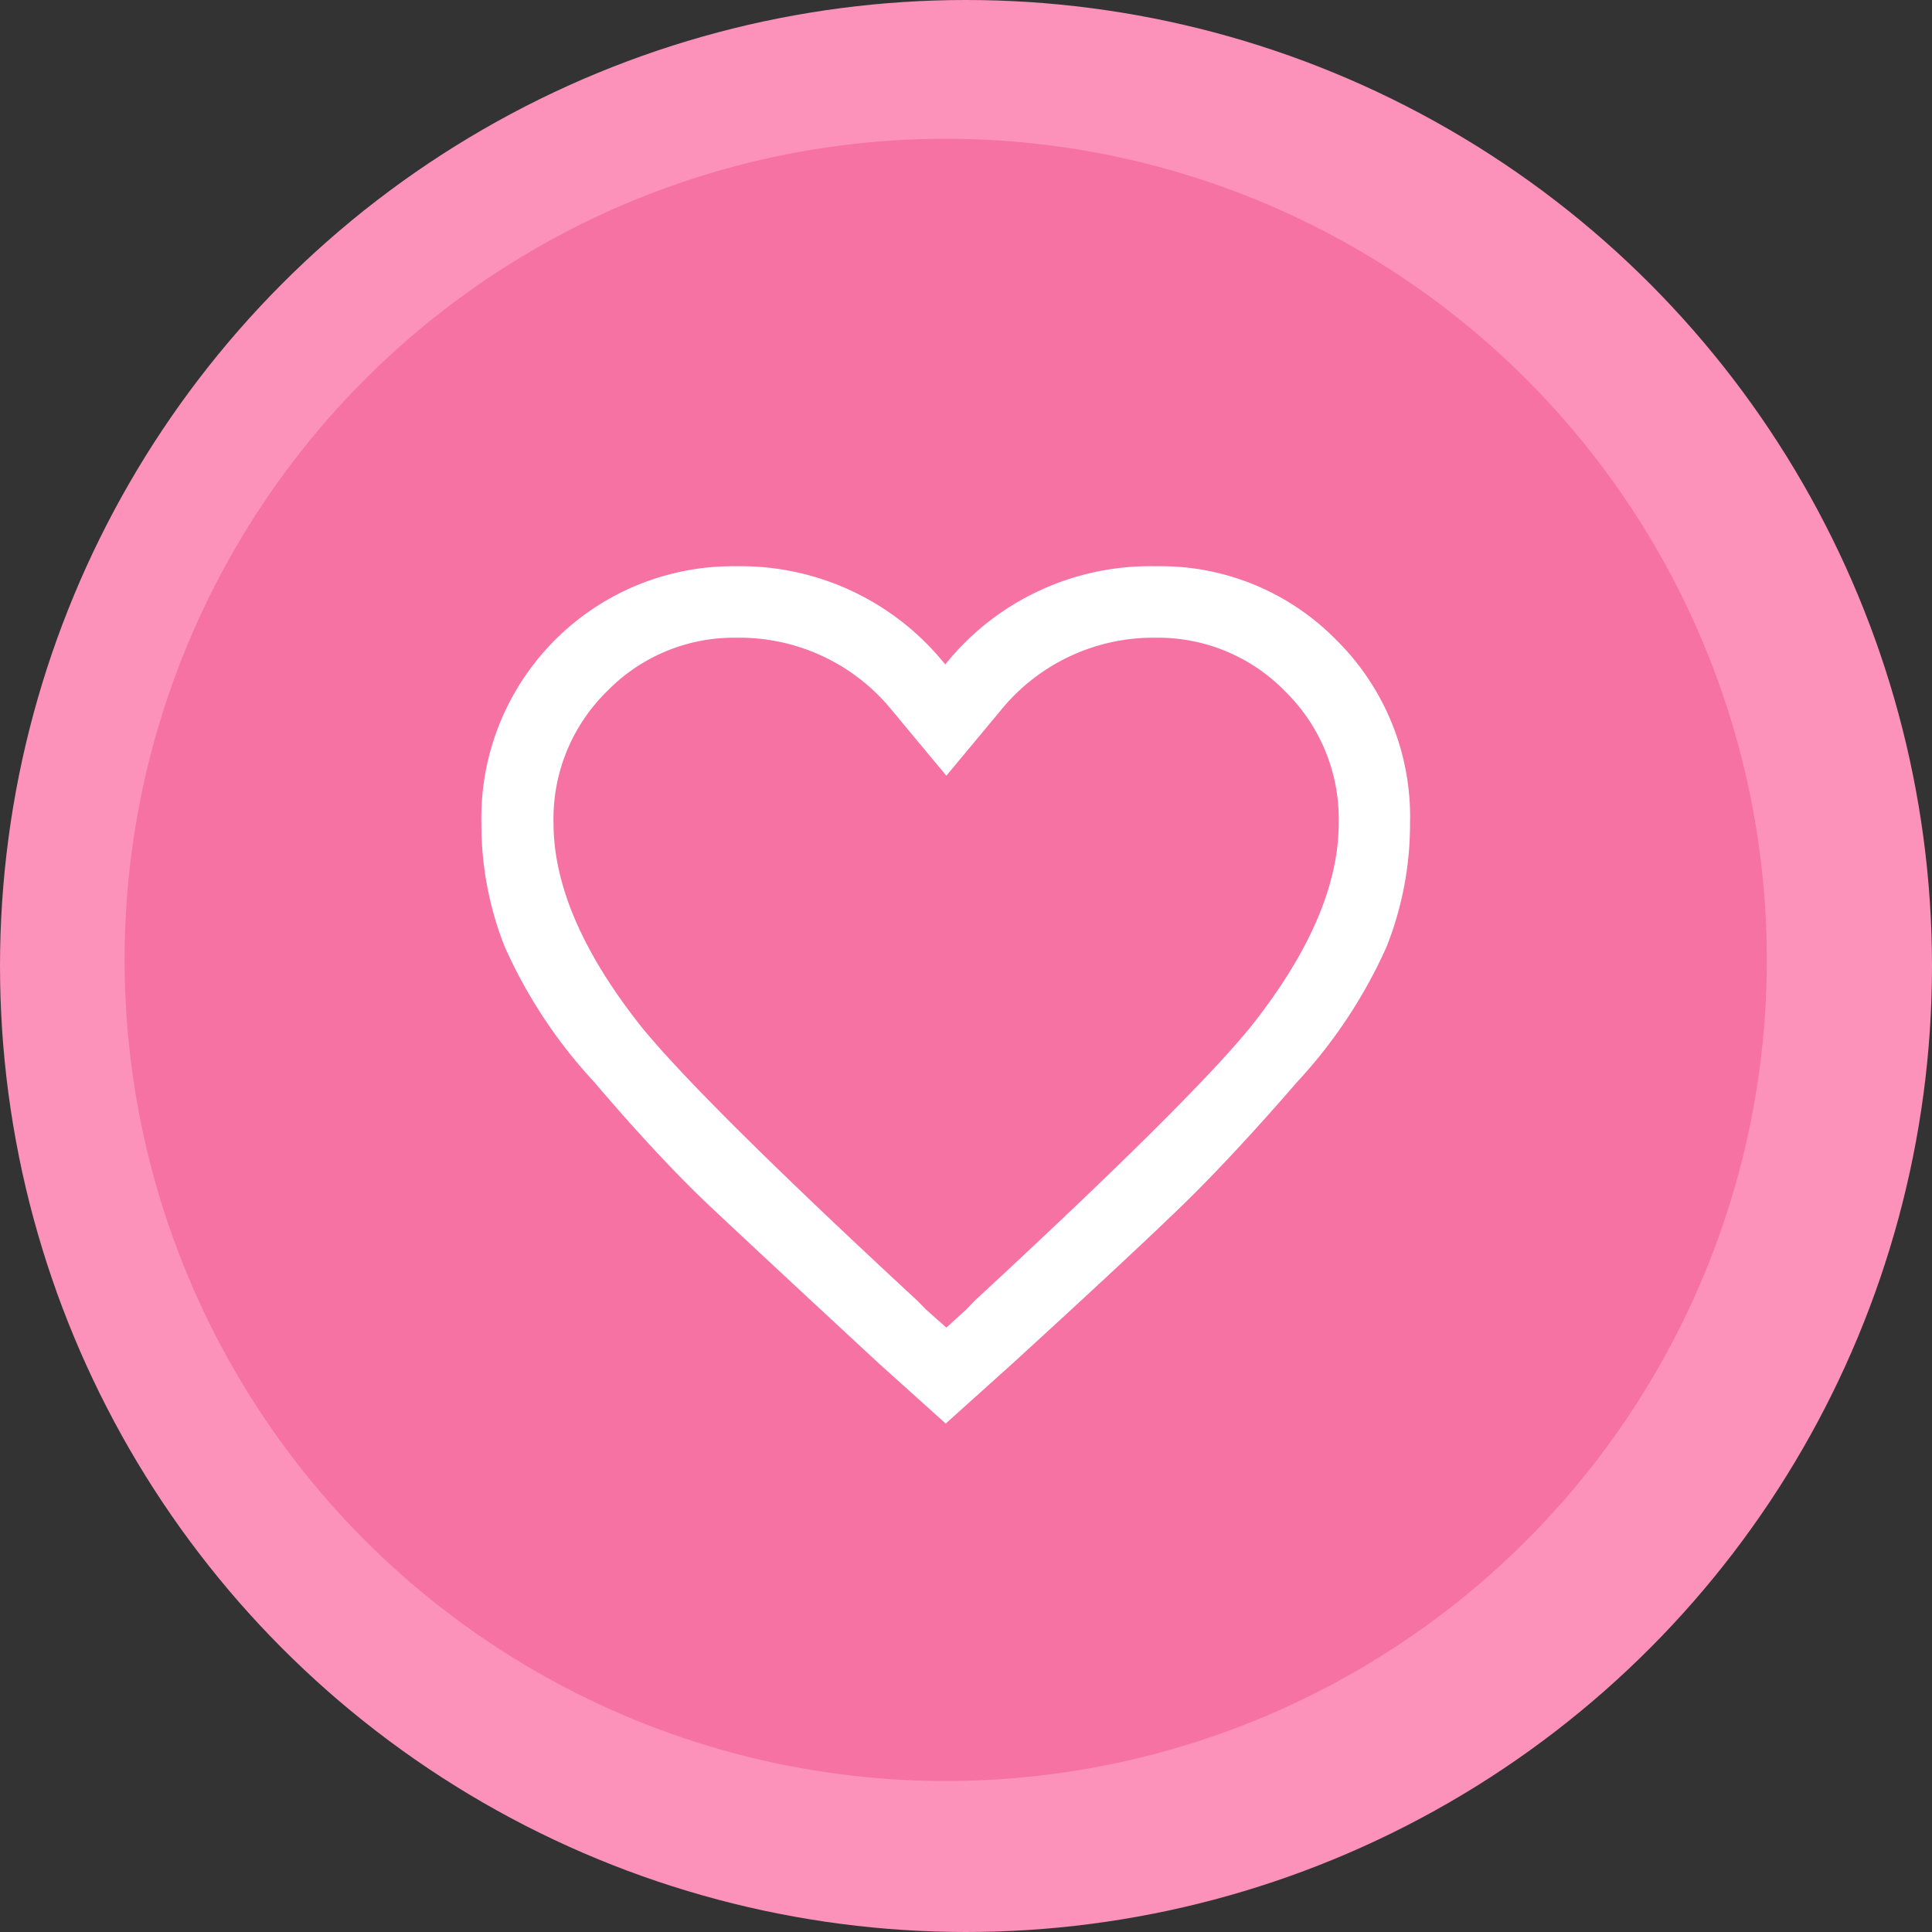 <svg xmlns="http://www.w3.org/2000/svg" viewBox="0 0 120 120"><rect x="0" y="0" width="120" height="120" fill="#333333" stroke="none"/><defs><style>.cls-1{fill:#fc91b9}.cls-2{fill:#f572a3}.cls-3{fill:#fff}</style></defs><title>アセット 2</title><g id="レイヤー_2" data-name="レイヤー 2"><g id="レイヤー_1-2" data-name="レイヤー 1"><circle class="cls-1" cx="60" cy="60" r="60"/><circle class="cls-2" cx="58.74" cy="59.62" r="51"/><path class="cls-3" d="M71.78 35.17A15.28 15.28 0 0 1 83 39.75a15.44 15.44 0 0 1 4.58 11.37 20.66 20.66 0 0 1-1.46 7.69 30.82 30.82 0 0 1-5.55 8.39q-4.09 4.72-7.27 7.8t-10.4 9.68l-4.16 3.74-4.16-3.74Q47.37 78 44.18 75t-7.28-7.8a30.82 30.82 0 0 1-5.55-8.39 20.65 20.65 0 0 1-1.45-7.69 15.63 15.63 0 0 1 15.81-15.95 16.3 16.3 0 0 1 13 6.1 16.32 16.32 0 0 1 13.07-6.1zM60.54 80.79Q73.72 68.6 77.6 63.88q5.55-6.94 5.55-12.76a11.09 11.09 0 0 0-3.33-8.18 11 11 0 0 0-8-3.33 12.21 12.21 0 0 0-9.71 4.57l-3.33 4-3.33-4a12.2 12.2 0 0 0-9.7-4.57 11 11 0 0 0-8.05 3.33 11.09 11.09 0 0 0-3.32 8.18q0 5.82 5.54 12.76 3.88 4.71 17.06 16.91l.55.56 1.25 1.11L60 81.35z"/></g></g></svg>